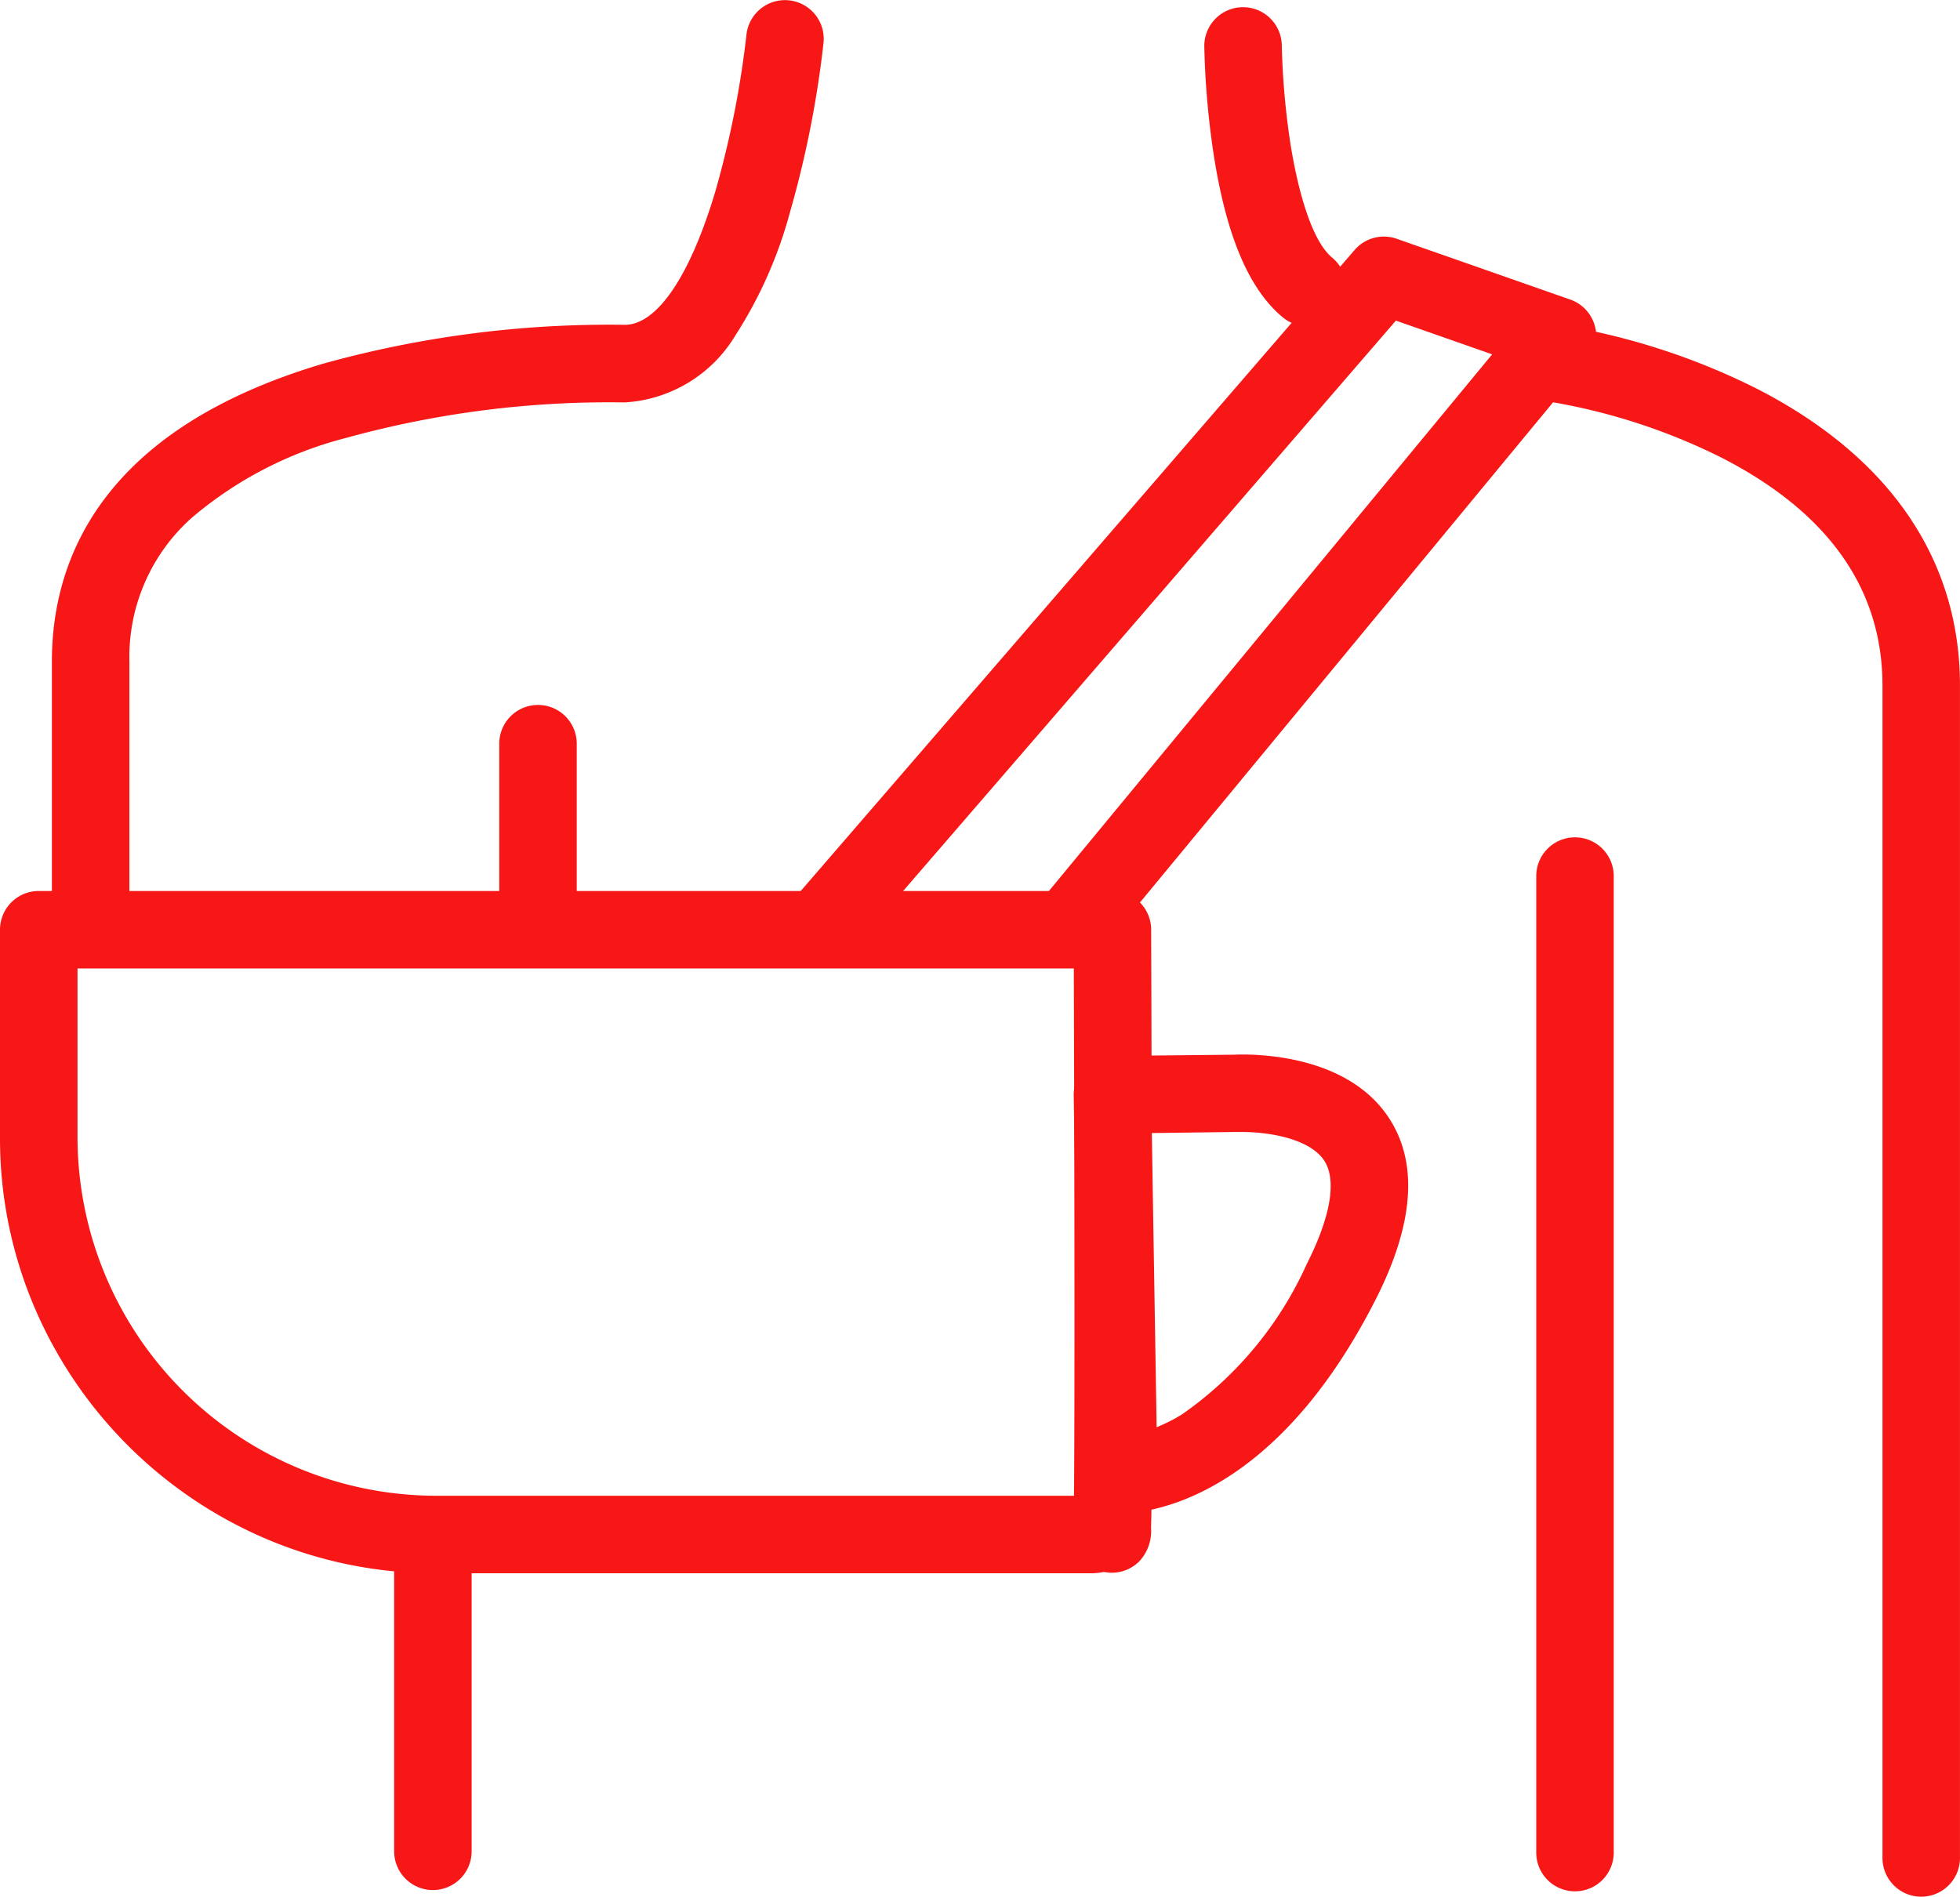 <svg xmlns="http://www.w3.org/2000/svg" width="75.879" height="73.438" viewBox="0 0 75.879 73.438"><g transform="translate(-587.512 -140.102)"><path d="M629.776,246.708H604.363a16.651,16.651,0,0,1-6.547-1.331,17,17,0,0,1-8.973-8.973,16.653,16.653,0,0,1-1.331-6.547v-8.065a1.5,1.5,0,0,1,1.5-1.5h41.566a1.5,1.5,0,0,1,1.5,1.495c0,.058.021,5.889.028,11.659,0,3.39,0,6.1,0,8.044,0,1.16-.01,2.061-.018,2.68,0,.344-.009.6-.015.784a1.715,1.715,0,0,1-.455,1.293,1.5,1.5,0,0,1-1.369.41A2.3,2.3,0,0,1,629.776,246.708Zm-39.263-23.416v6.565a13.9,13.9,0,0,0,13.851,13.851H629.09c.033-3.507.017-13.106-.007-20.416Z" transform="translate(0 -45.691)" fill="#f81717"></path><path d="M685.946,252.774h0c-.082,0-.14,0-.175-.005a1.5,1.5,0,0,1-1.4-1.472l-.241-14.708a1.5,1.5,0,0,1,1.484-1.525l4.677-.048c.065,0,.186-.008.351-.008,1.258,0,4.338.25,5.762,2.568,1.062,1.728.87,4.047-.571,6.891C691.829,252.373,686.9,252.774,685.946,252.774Zm1.208-14.725.187,11.391a6.778,6.778,0,0,0,.963-.486,14.172,14.172,0,0,0,4.853-5.842c.911-1.8,1.157-3.207.691-3.965-.516-.841-2.05-1.139-3.206-1.139-.12,0-.2,0-.21,0l-.078,0Z" transform="translate(-55.051 -54.076)" fill="#f81717"></path><path d="M0,39.31a1.5,1.5,0,0,1-1.5-1.5V0A1.5,1.5,0,0,1,0-1.5,1.5,1.5,0,0,1,1.5,0V37.81A1.5,1.5,0,0,1,0,39.31Z" transform="translate(648.486 174.023)" fill="#f81717"></path><path d="M0,13.445a1.5,1.5,0,0,1-1.5-1.5V0A1.5,1.5,0,0,1,0-1.5,1.5,1.5,0,0,1,1.5,0V11.945A1.5,1.5,0,0,1,0,13.445Z" transform="translate(604.271 199.839)" fill="#f81717"></path><path d="M739.693,230.193a1.5,1.5,0,0,1-1.5-1.5V183.3c0-3.743-2.1-6.716-6.249-8.835a23.558,23.558,0,0,0-6.591-2.149,1.5,1.5,0,1,1,.415-2.971,26.439,26.439,0,0,1,7.541,2.449c5.158,2.636,7.884,6.614,7.884,11.506v45.4A1.5,1.5,0,0,1,739.693,230.193Z" transform="translate(-77.803 -16.652)" fill="#f81717"></path><path d="M593.682,176.747a1.5,1.5,0,0,1-1.5-1.5V165.71c0-3.84,1.825-8.958,10.518-11.531a41.333,41.333,0,0,1,11.661-1.5c1.25,0,2.529-1.887,3.509-5.178a37.333,37.333,0,0,0,1.2-6.044,1.5,1.5,0,0,1,2.985.3,39.793,39.793,0,0,1-1.3,6.565,16.9,16.9,0,0,1-2.1,4.748,5.362,5.362,0,0,1-4.293,2.613,38.319,38.319,0,0,0-10.81,1.38,14.936,14.936,0,0,0-5.955,3.087,7.215,7.215,0,0,0-2.414,5.568v9.537A1.5,1.5,0,0,1,593.682,176.747Z" transform="translate(-2.661 0)" fill="#f81717"></path><path d="M0,8.081a1.5,1.5,0,0,1-1.5-1.5V0A1.5,1.5,0,0,1,0-1.5,1.5,1.5,0,0,1,1.5,0V6.581A1.5,1.5,0,0,1,0,8.081Z" transform="translate(608.34 168.897)" fill="#f81717"></path><path d="M669.424,189.456A1.5,1.5,0,0,1,668.268,187l17.38-21.046-3.726-1.306L661,188.868a1.5,1.5,0,1,1-2.27-1.961l21.592-24.993a1.5,1.5,0,0,1,1.631-.435l6.72,2.355a1.5,1.5,0,0,1,.66,2.371l-18.75,22.705A1.5,1.5,0,0,1,669.424,189.456Z" transform="translate(-40.369 -12.132)" fill="#f81717"></path><path d="M699.875,153.1a1.494,1.494,0,0,1-.956-.345c-1.315-1.09-2.193-3.169-2.682-6.357a32.281,32.281,0,0,1-.355-4.136,1.5,1.5,0,0,1,3-.029h0a29.746,29.746,0,0,0,.326,3.743c.167,1.077.659,3.668,1.625,4.469a1.5,1.5,0,0,1-.958,2.655Z" transform="translate(-61.747 -0.367)" fill="#f81717"></path></g></svg>